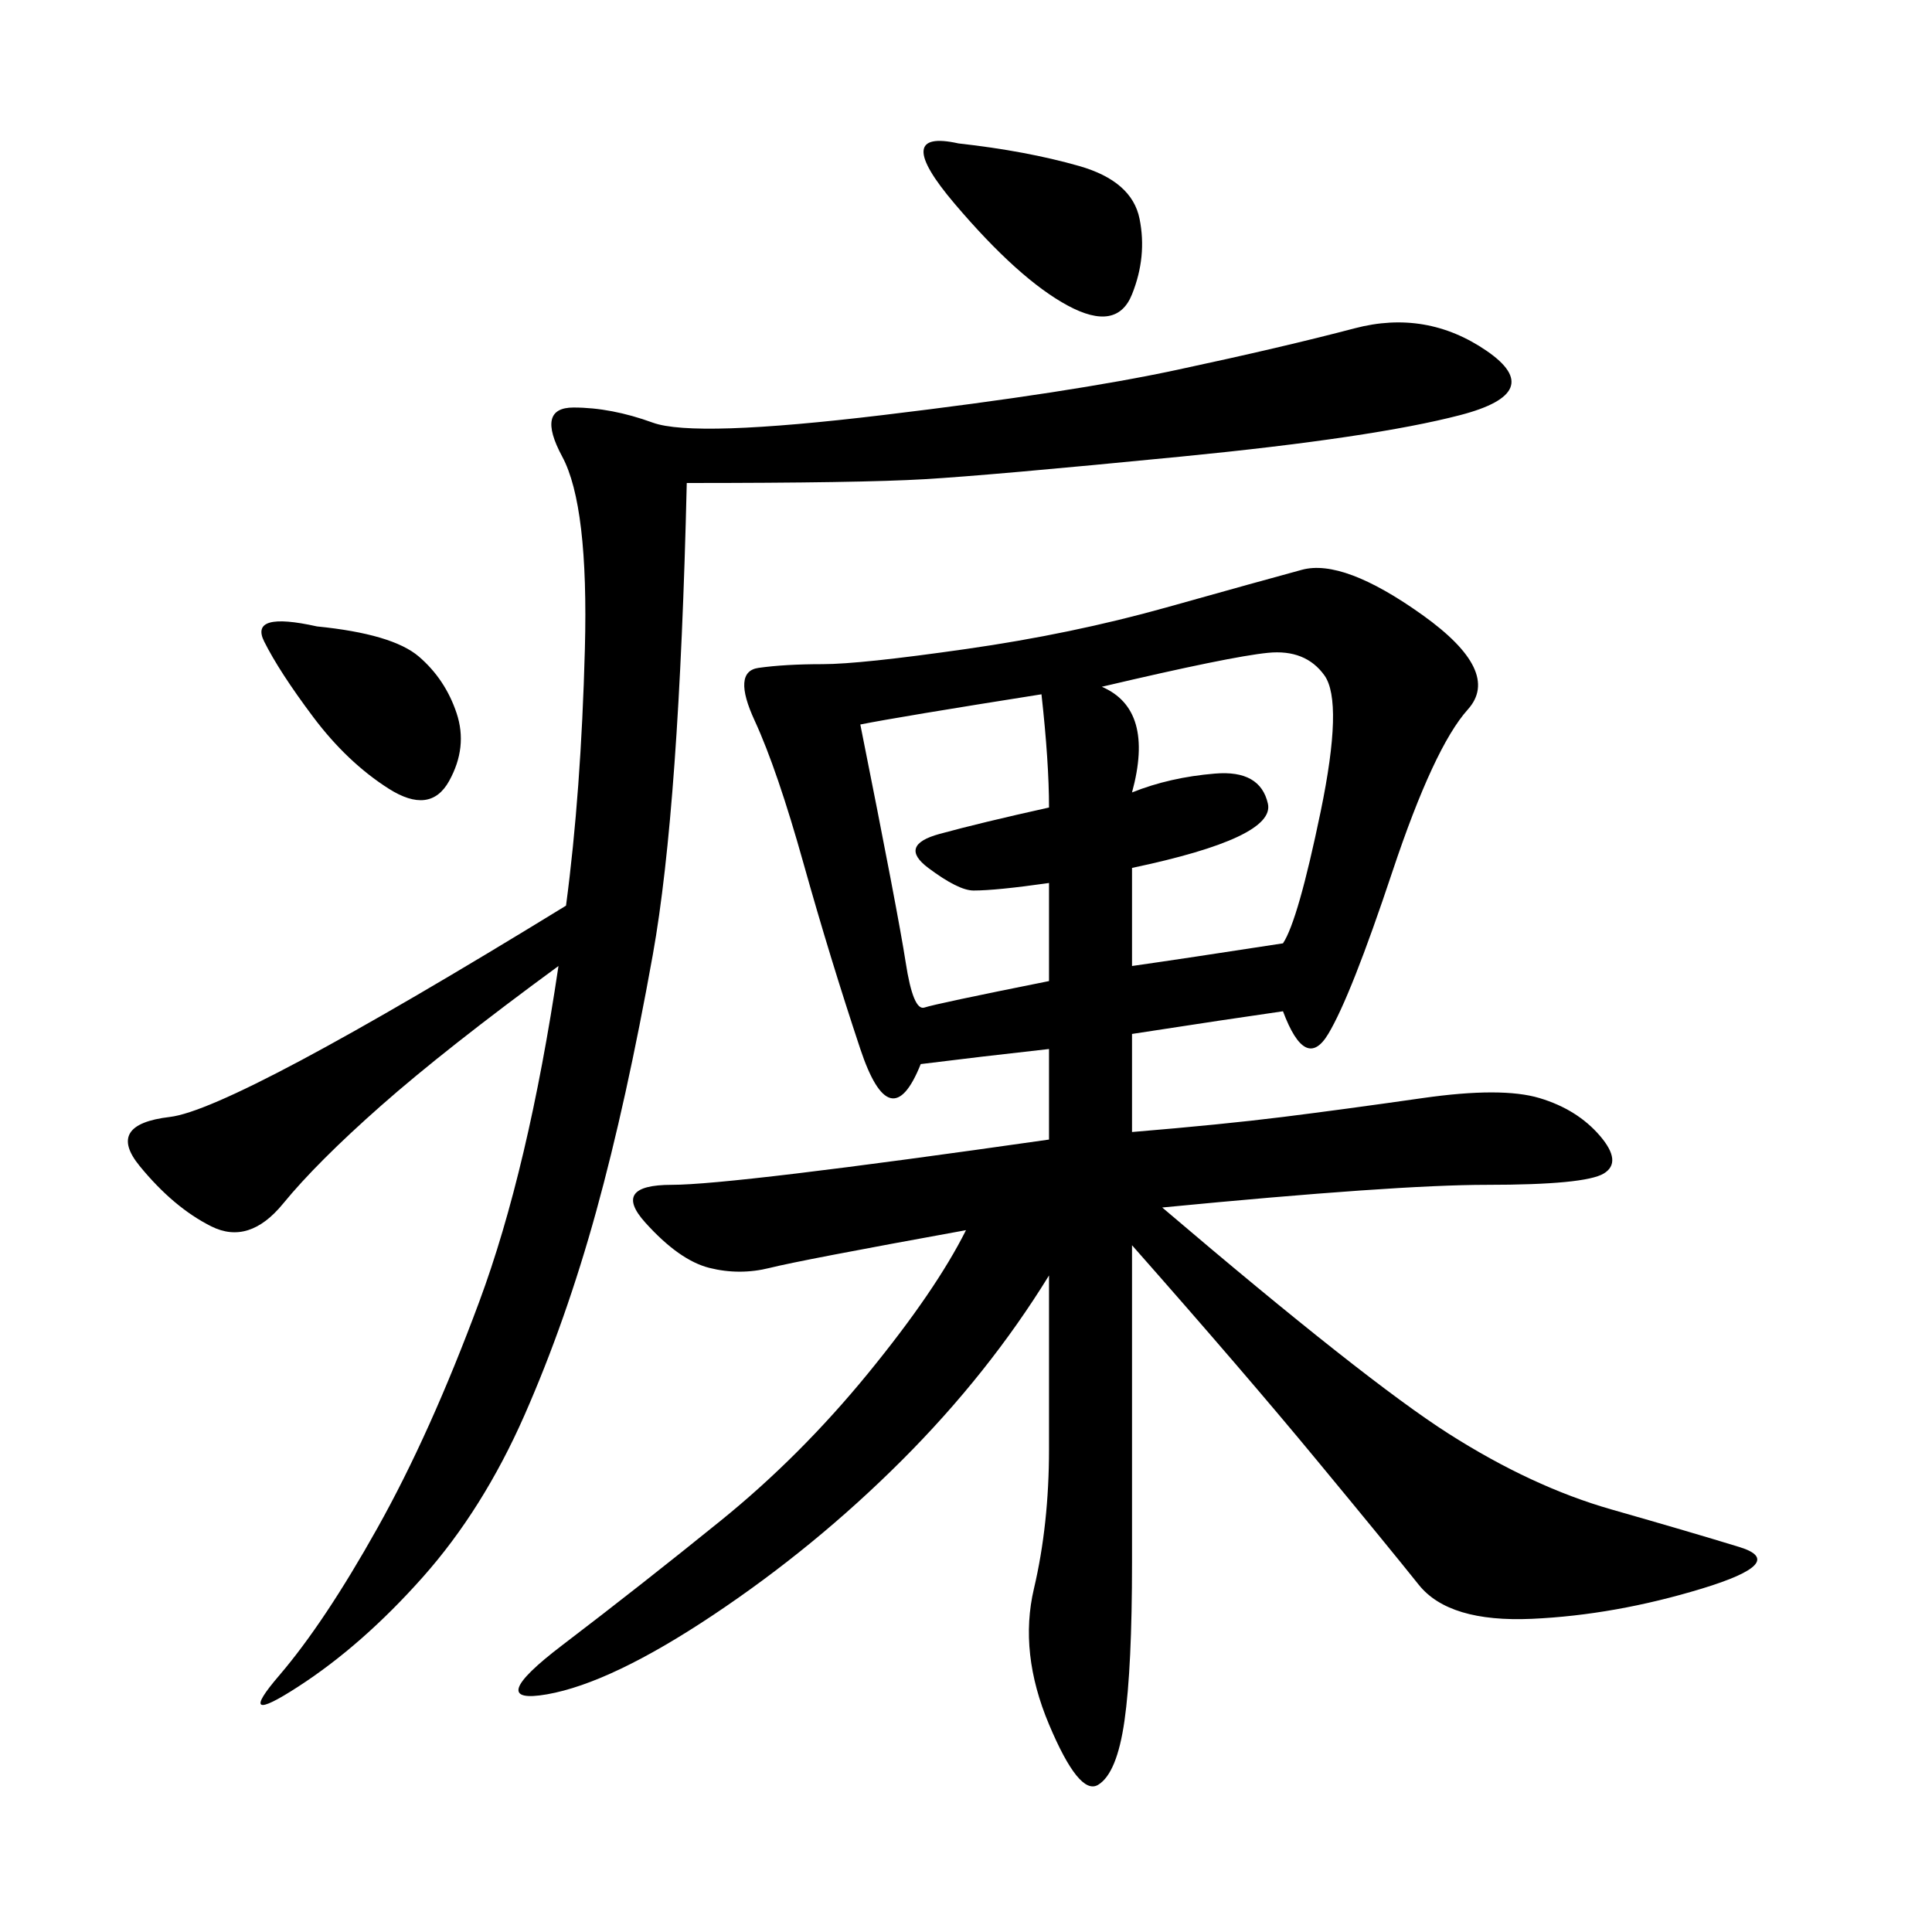 <svg xmlns="http://www.w3.org/2000/svg" xmlns:xlink="http://www.w3.org/1999/xlink" width="300" height="300"><path d="M199.22 157.03Q191.02 158.20 175.78 160.55L175.78 160.55L175.78 175.78Q189.84 174.61 199.22 173.44Q208.59 172.27 220.90 170.51Q233.20 168.75 239.06 170.51Q244.92 172.27 248.44 176.37Q251.95 180.47 249.02 182.23Q246.09 183.98 230.86 183.98L230.86 183.98Q216.80 183.98 180.47 187.50L180.47 187.50Q212.11 214.45 225 222.66Q237.89 230.86 250.20 234.38Q262.50 237.89 270.12 240.23Q277.73 242.58 264.26 246.68Q250.78 250.78 237.89 251.37Q225 251.95 220.31 246.09Q215.63 240.23 204.49 226.76Q193.36 213.28 175.78 193.36L175.78 193.36L175.78 242.58Q175.78 258.98 174.61 267.19Q173.44 275.39 170.51 277.15Q167.58 278.91 162.89 267.77Q158.20 256.64 160.55 246.68Q162.89 236.72 162.89 225L162.89 225L162.89 198.05Q153.52 213.28 140.04 226.76Q126.56 240.23 110.74 250.78Q94.92 261.33 84.96 263.09Q75 264.84 87.30 255.47Q99.61 246.09 111.91 236.13Q124.22 226.17 134.77 213.28Q145.31 200.39 150 191.02L150 191.02Q124.22 195.70 119.53 196.88Q114.84 198.05 110.16 196.88Q105.47 195.70 100.20 189.84Q94.92 183.98 104.30 183.98L104.30 183.98Q113.67 183.98 162.89 176.95L162.89 176.95L162.89 162.89Q152.34 164.06 142.97 165.23L142.97 165.23Q138.28 176.95 133.59 162.89Q128.91 148.83 124.80 134.18Q120.70 119.53 117.19 111.91Q113.67 104.30 117.77 103.71Q121.88 103.13 127.73 103.13L127.73 103.13Q133.59 103.13 150 100.78Q166.41 98.44 181.05 94.34Q195.70 90.23 202.15 88.48Q208.59 86.72 220.90 95.51Q233.20 104.30 227.93 110.16Q222.66 116.02 216.21 135.35Q209.77 154.69 206.25 160.55Q202.73 166.41 199.22 157.03L199.22 157.03ZM106.64 75Q105.47 125.39 101.37 148.24Q97.27 171.09 92.58 188.09Q87.89 205.08 81.45 219.73Q75 234.38 65.63 244.92Q56.25 255.47 46.29 261.91Q36.33 268.36 43.36 260.16Q50.39 251.95 58.59 237.30Q66.80 222.66 74.41 202.15Q82.03 181.64 86.72 150L86.72 150Q69.14 162.89 59.18 171.68Q49.22 180.47 43.95 186.91Q38.67 193.36 32.81 190.43Q26.95 187.50 21.68 181.05Q16.41 174.61 26.37 173.44Q36.33 172.27 87.89 140.63L87.89 140.63Q90.23 123.05 90.82 100.78Q91.41 78.52 87.30 70.90Q83.20 63.28 89.06 63.28L89.06 63.28Q94.92 63.28 101.37 65.63Q107.81 67.97 137.11 64.45Q166.41 60.94 182.81 57.42Q199.22 53.91 210.35 50.98Q221.48 48.05 230.86 54.49Q240.23 60.94 226.76 64.45Q213.28 67.97 183.40 70.90Q153.52 73.83 143.55 74.41Q133.59 75 106.64 75L106.64 75ZM171.09 106.64Q179.30 110.16 175.78 123.05L175.78 123.05Q181.64 120.70 188.67 120.12Q195.70 119.53 196.88 124.80Q198.05 130.08 175.78 134.77L175.78 134.77L175.78 150Q183.98 148.83 199.22 146.48L199.22 146.48Q201.56 142.97 205.08 125.98Q208.59 108.98 205.66 104.88Q202.73 100.78 196.88 101.37Q191.02 101.95 171.09 106.64L171.09 106.64ZM133.59 112.50Q139.45 141.80 140.63 149.41Q141.80 157.03 143.55 156.45Q145.31 155.86 162.89 152.34L162.89 152.34L162.89 137.11Q154.69 138.28 151.17 138.28L151.17 138.28Q148.83 138.28 144.14 134.77Q139.45 131.25 145.90 129.49Q152.34 127.73 162.89 125.39L162.89 125.39Q162.89 118.36 161.72 107.81L161.72 107.81Q139.45 111.33 133.59 112.50L133.59 112.50ZM148.83 22.27Q159.38 23.44 167.58 25.78Q175.78 28.13 176.95 33.98Q178.13 39.84 175.78 45.70Q173.44 51.56 165.82 47.46Q158.20 43.36 148.24 31.64Q138.28 19.92 148.83 22.27L148.83 22.27ZM49.22 97.27Q60.94 98.44 65.04 101.95Q69.14 105.47 70.90 110.74Q72.66 116.02 69.73 121.29Q66.80 126.56 60.35 122.46Q53.91 118.36 48.63 111.33Q43.36 104.30 41.02 99.61Q38.67 94.92 49.22 97.27L49.22 97.27Z"/></svg>